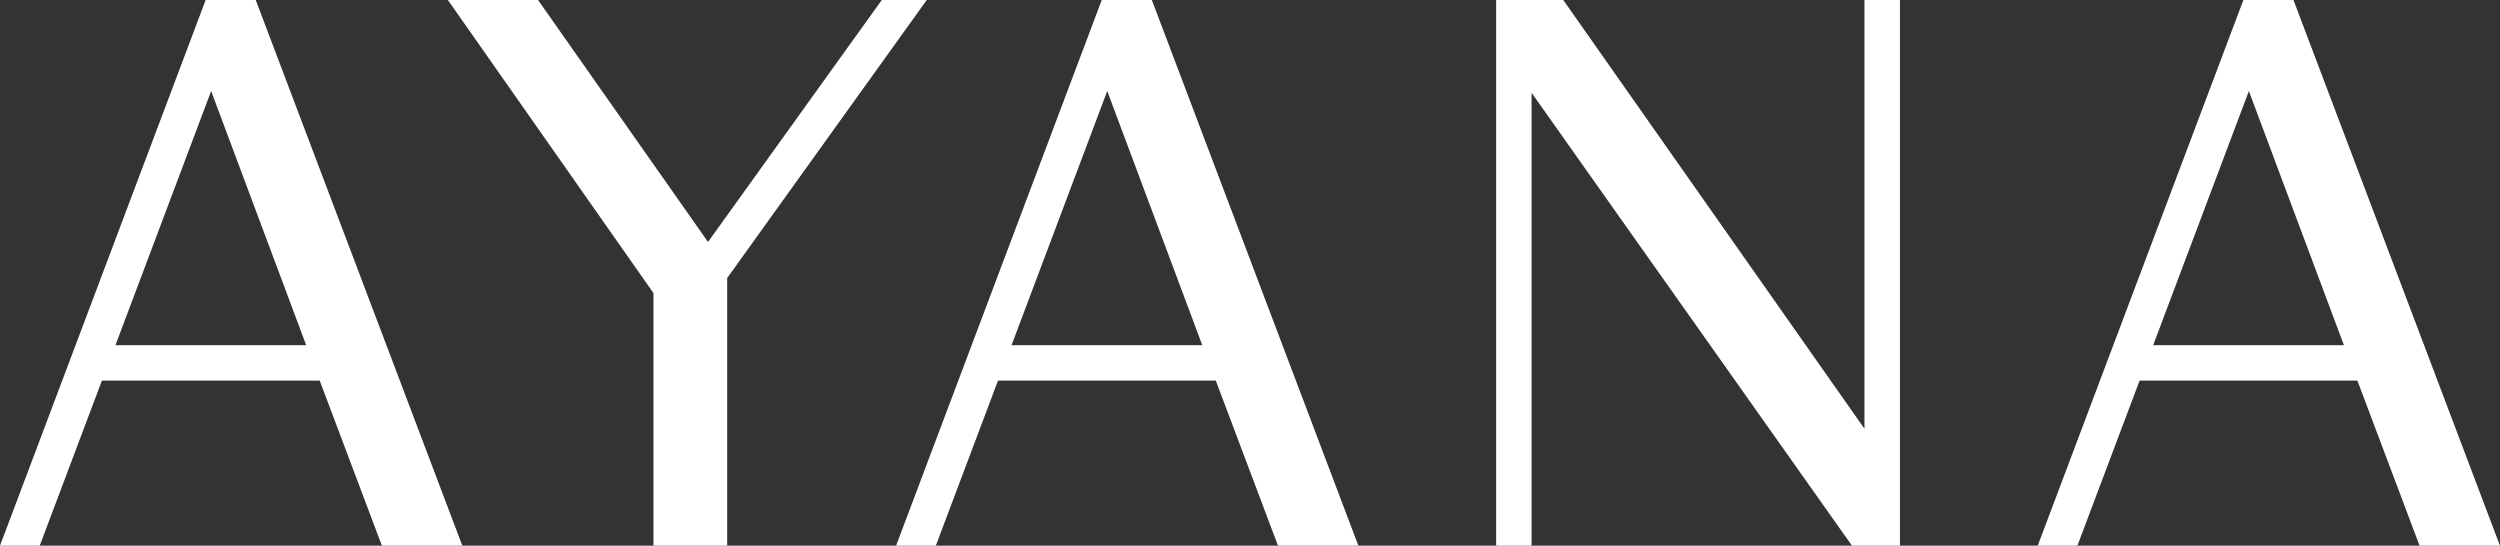 <svg id="Layer_1" xmlns="http://www.w3.org/2000/svg" viewBox="0 0 487.7 106.45">
  <rect x="0" y="0" width="487.7" height="106.45" fill="#333333" stroke="none"/>
  <path fill="white" d="M40.12,0L0,106.45h7.75l12.13-32.2h42.49l12.13,32.2h15.69L49.89,0h-9.77ZM22.52,67.34l18.67-49.58,18.54,49.58H22.52Z"></path>
  <polygon fill="white" points="172.02 0 138.12 47.2 104.96 0 87.37 0 127.48 57.18 127.48 106.45 141.86 106.45 141.86 54.24 180.79 0 172.02 0"></polygon>
  <path fill="white" d="M214.93,0l-40.12,106.45h7.75l12.13-32.2h42.49l12.13,32.2h15.68L224.7,0h-9.77ZM197.33,67.34l18.67-49.58,18.54,49.58h-37.22Z"></path>
  <polygon fill="white" points="363.72 83.64 304.96 0 291.87 0 291.87 106.45 298.78 106.45 298.78 18.1 361.28 106.45 370.64 106.45 370.64 0 363.72 0 363.72 83.64"></polygon>
  <path fill="white" d="M447.41,0h-9.77l-40.12,106.45h7.74l12.13-32.2h42.49l12.13,32.2h15.68L447.41,0ZM420.04,67.34l18.67-49.58,18.54,49.58h-37.22Z"></path>
</svg>